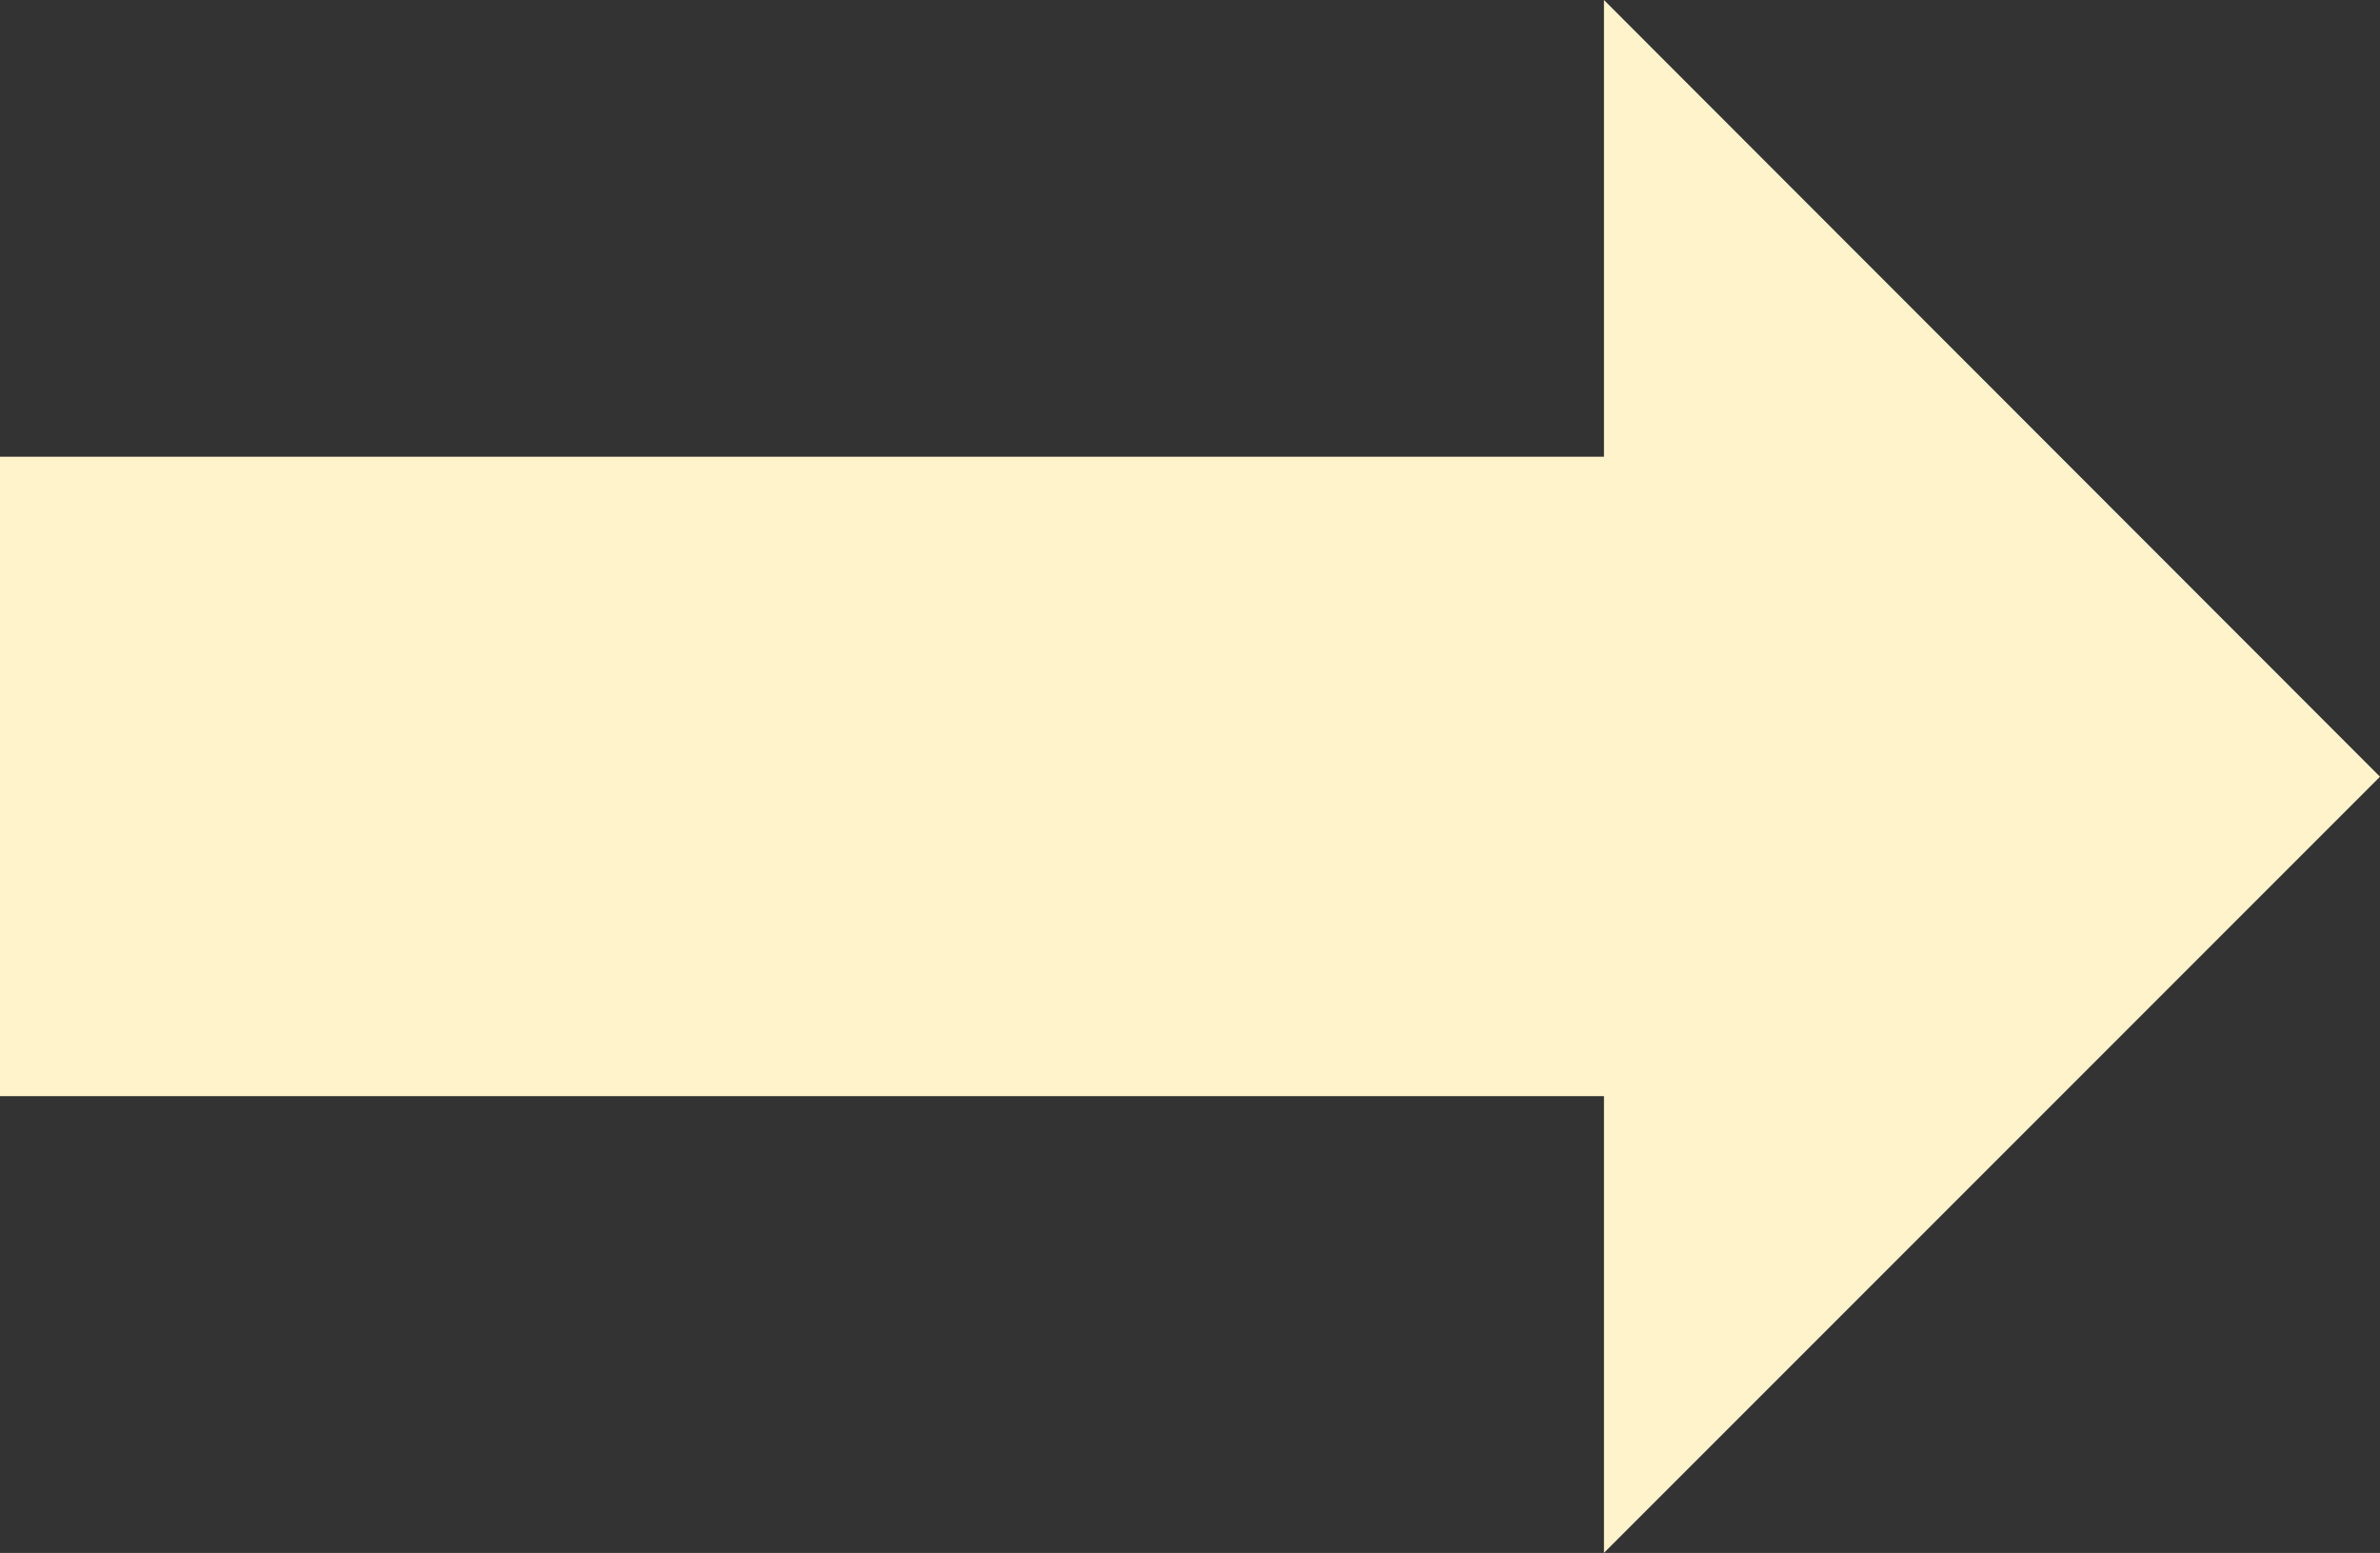 <?xml version="1.0" encoding="UTF-8"?>
<svg id="_レイヤー_2" data-name="レイヤー 2" xmlns="http://www.w3.org/2000/svg" viewBox="0 0 44.04 28.73">
  <rect x="0" y="0" width="44.04" height="28.73" fill="#333333" stroke="none"/>
  <defs>
    <style>
      .cls-1 {
        fill: #fff3cc;
      }
    </style>
  </defs>
  <g id="figure">
    <polygon class="cls-1" points="44.04 14.37 29.68 0 29.68 8.45 0 8.45 0 20.28 29.68 20.28 29.68 28.73 44.04 14.37"/>
  </g>
</svg>